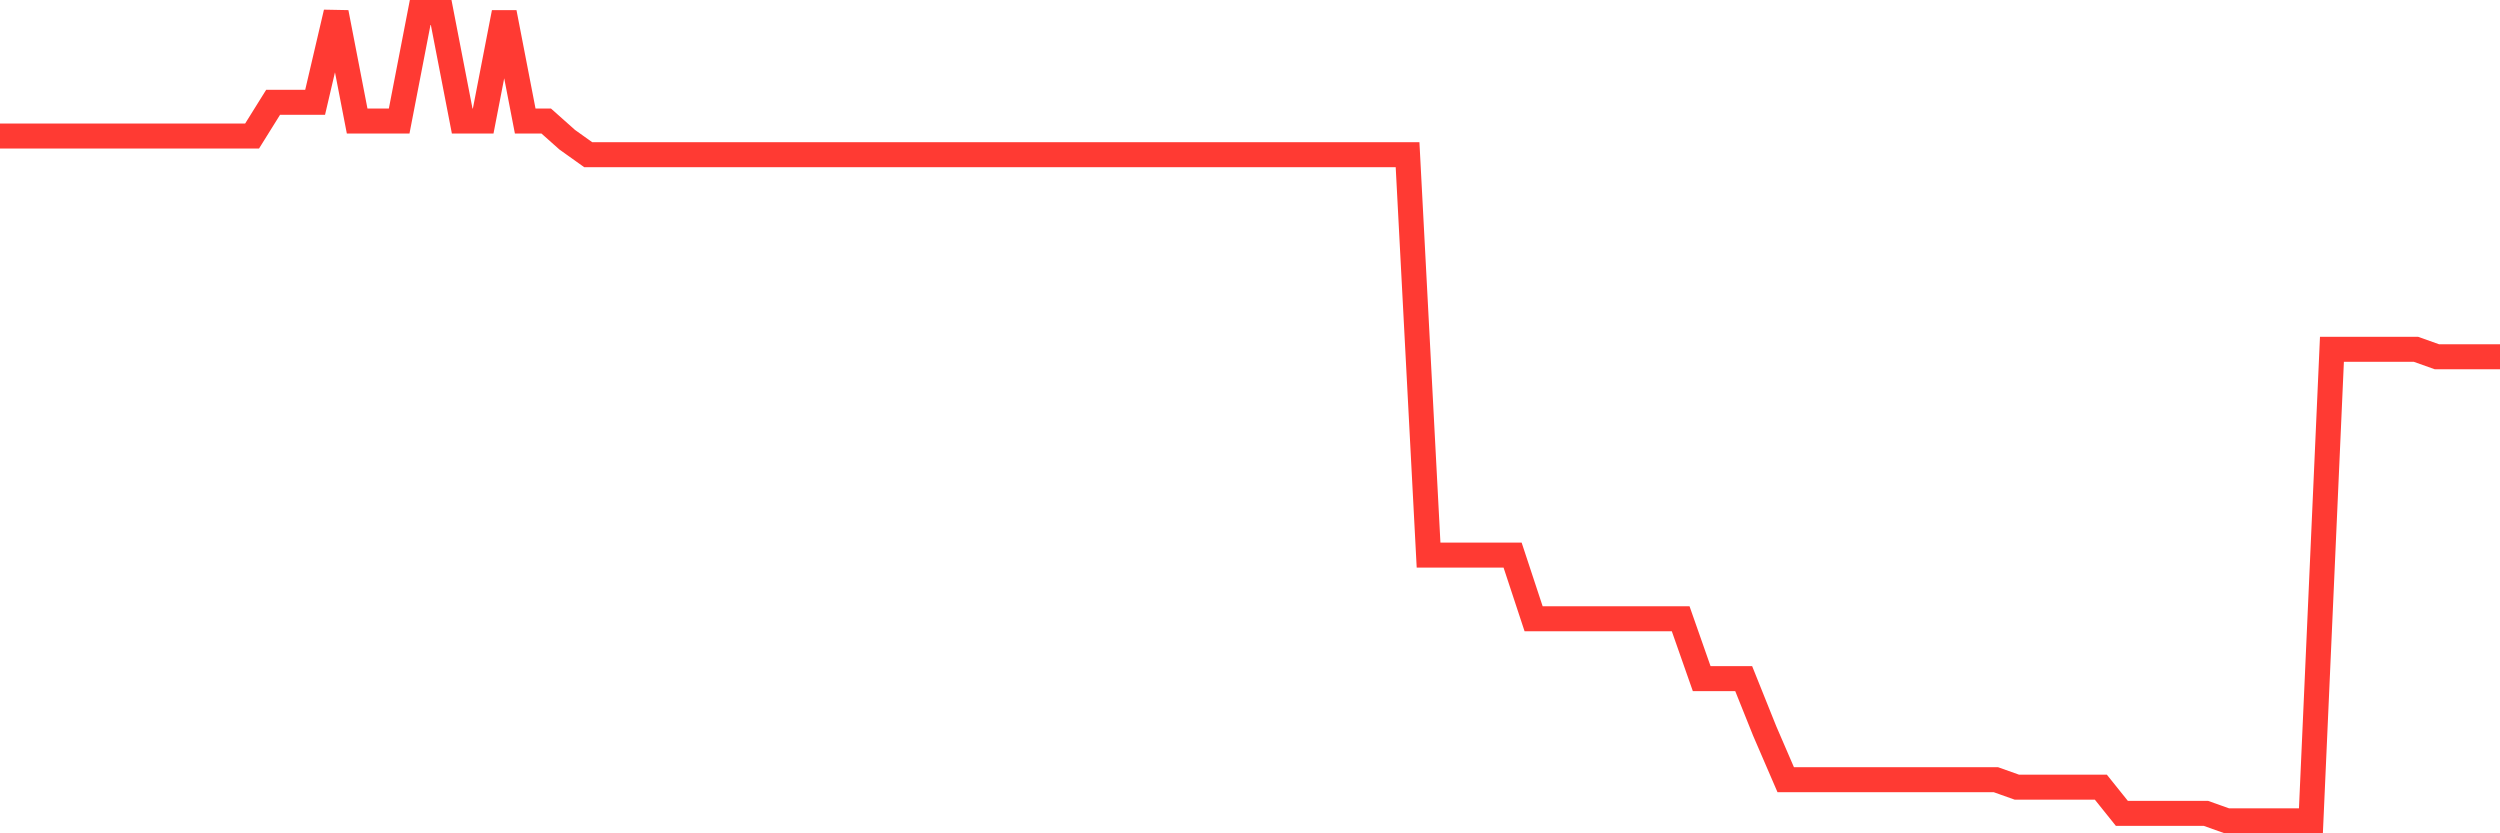 <svg
  xmlns="http://www.w3.org/2000/svg"
  xmlns:xlink="http://www.w3.org/1999/xlink"
  width="120"
  height="40"
  viewBox="0 0 120 40"
  preserveAspectRatio="none"
>
  <polyline
    points="0,6.528 1.008,6.528 2.017,6.528 3.025,6.528 4.034,6.528 5.042,6.528 6.05,6.528 7.059,6.528 8.067,6.528 9.076,6.528 10.084,6.528 11.092,6.528 12.101,6.528 13.109,4.911 14.118,4.911 15.126,4.911 16.134,0.6 17.143,5.809 18.151,5.809 19.16,5.809 20.168,0.6 21.176,0.6 22.185,5.809 23.193,5.809 24.202,0.6 25.21,5.809 26.218,5.809 27.227,6.707 28.235,7.426 29.244,7.426 30.252,7.426 31.261,7.426 32.269,7.426 33.277,7.426 34.286,7.426 35.294,7.426 36.303,7.426 37.311,7.426 38.319,7.426 39.328,7.426 40.336,7.426 41.345,7.426 42.353,7.426 43.361,7.426 44.37,7.426 45.378,7.426 46.387,7.426 47.395,7.426 48.403,7.426 49.412,7.426 50.42,7.426 51.429,7.426 52.437,7.426 53.445,7.426 54.454,7.426 55.462,7.426 56.471,7.426 57.479,7.426 58.487,7.426 59.496,7.426 60.504,7.426 61.513,7.426 62.521,7.426 63.529,7.426 64.538,7.426 65.546,7.426 66.555,7.426 67.563,7.426 68.571,26.646 69.58,26.646 70.588,26.646 71.597,26.646 72.605,26.646 73.613,29.7 74.622,29.7 75.63,29.7 76.639,29.7 77.647,29.7 78.655,29.7 79.664,29.7 80.672,29.7 81.681,32.574 82.689,32.574 83.697,32.574 84.706,35.089 85.714,37.424 86.723,37.424 87.731,37.424 88.739,37.424 89.748,37.424 90.756,37.424 91.765,37.424 92.773,37.424 93.782,37.424 94.79,37.424 95.798,37.424 96.807,37.783 97.815,37.783 98.824,37.783 99.832,37.783 100.84,37.783 101.849,39.041 102.857,39.041 103.866,39.041 104.874,39.041 105.882,39.041 106.891,39.4 107.899,39.4 108.908,39.4 109.916,39.4 110.924,39.4 111.933,16.767 112.941,16.767 113.95,16.767 114.958,16.767 115.966,16.767 116.975,17.126 117.983,17.126 118.992,17.126 120,17.126"
    fill="none"
    stroke="#ff3a33"
    stroke-width="1.2"
  >
  </polyline>
</svg>